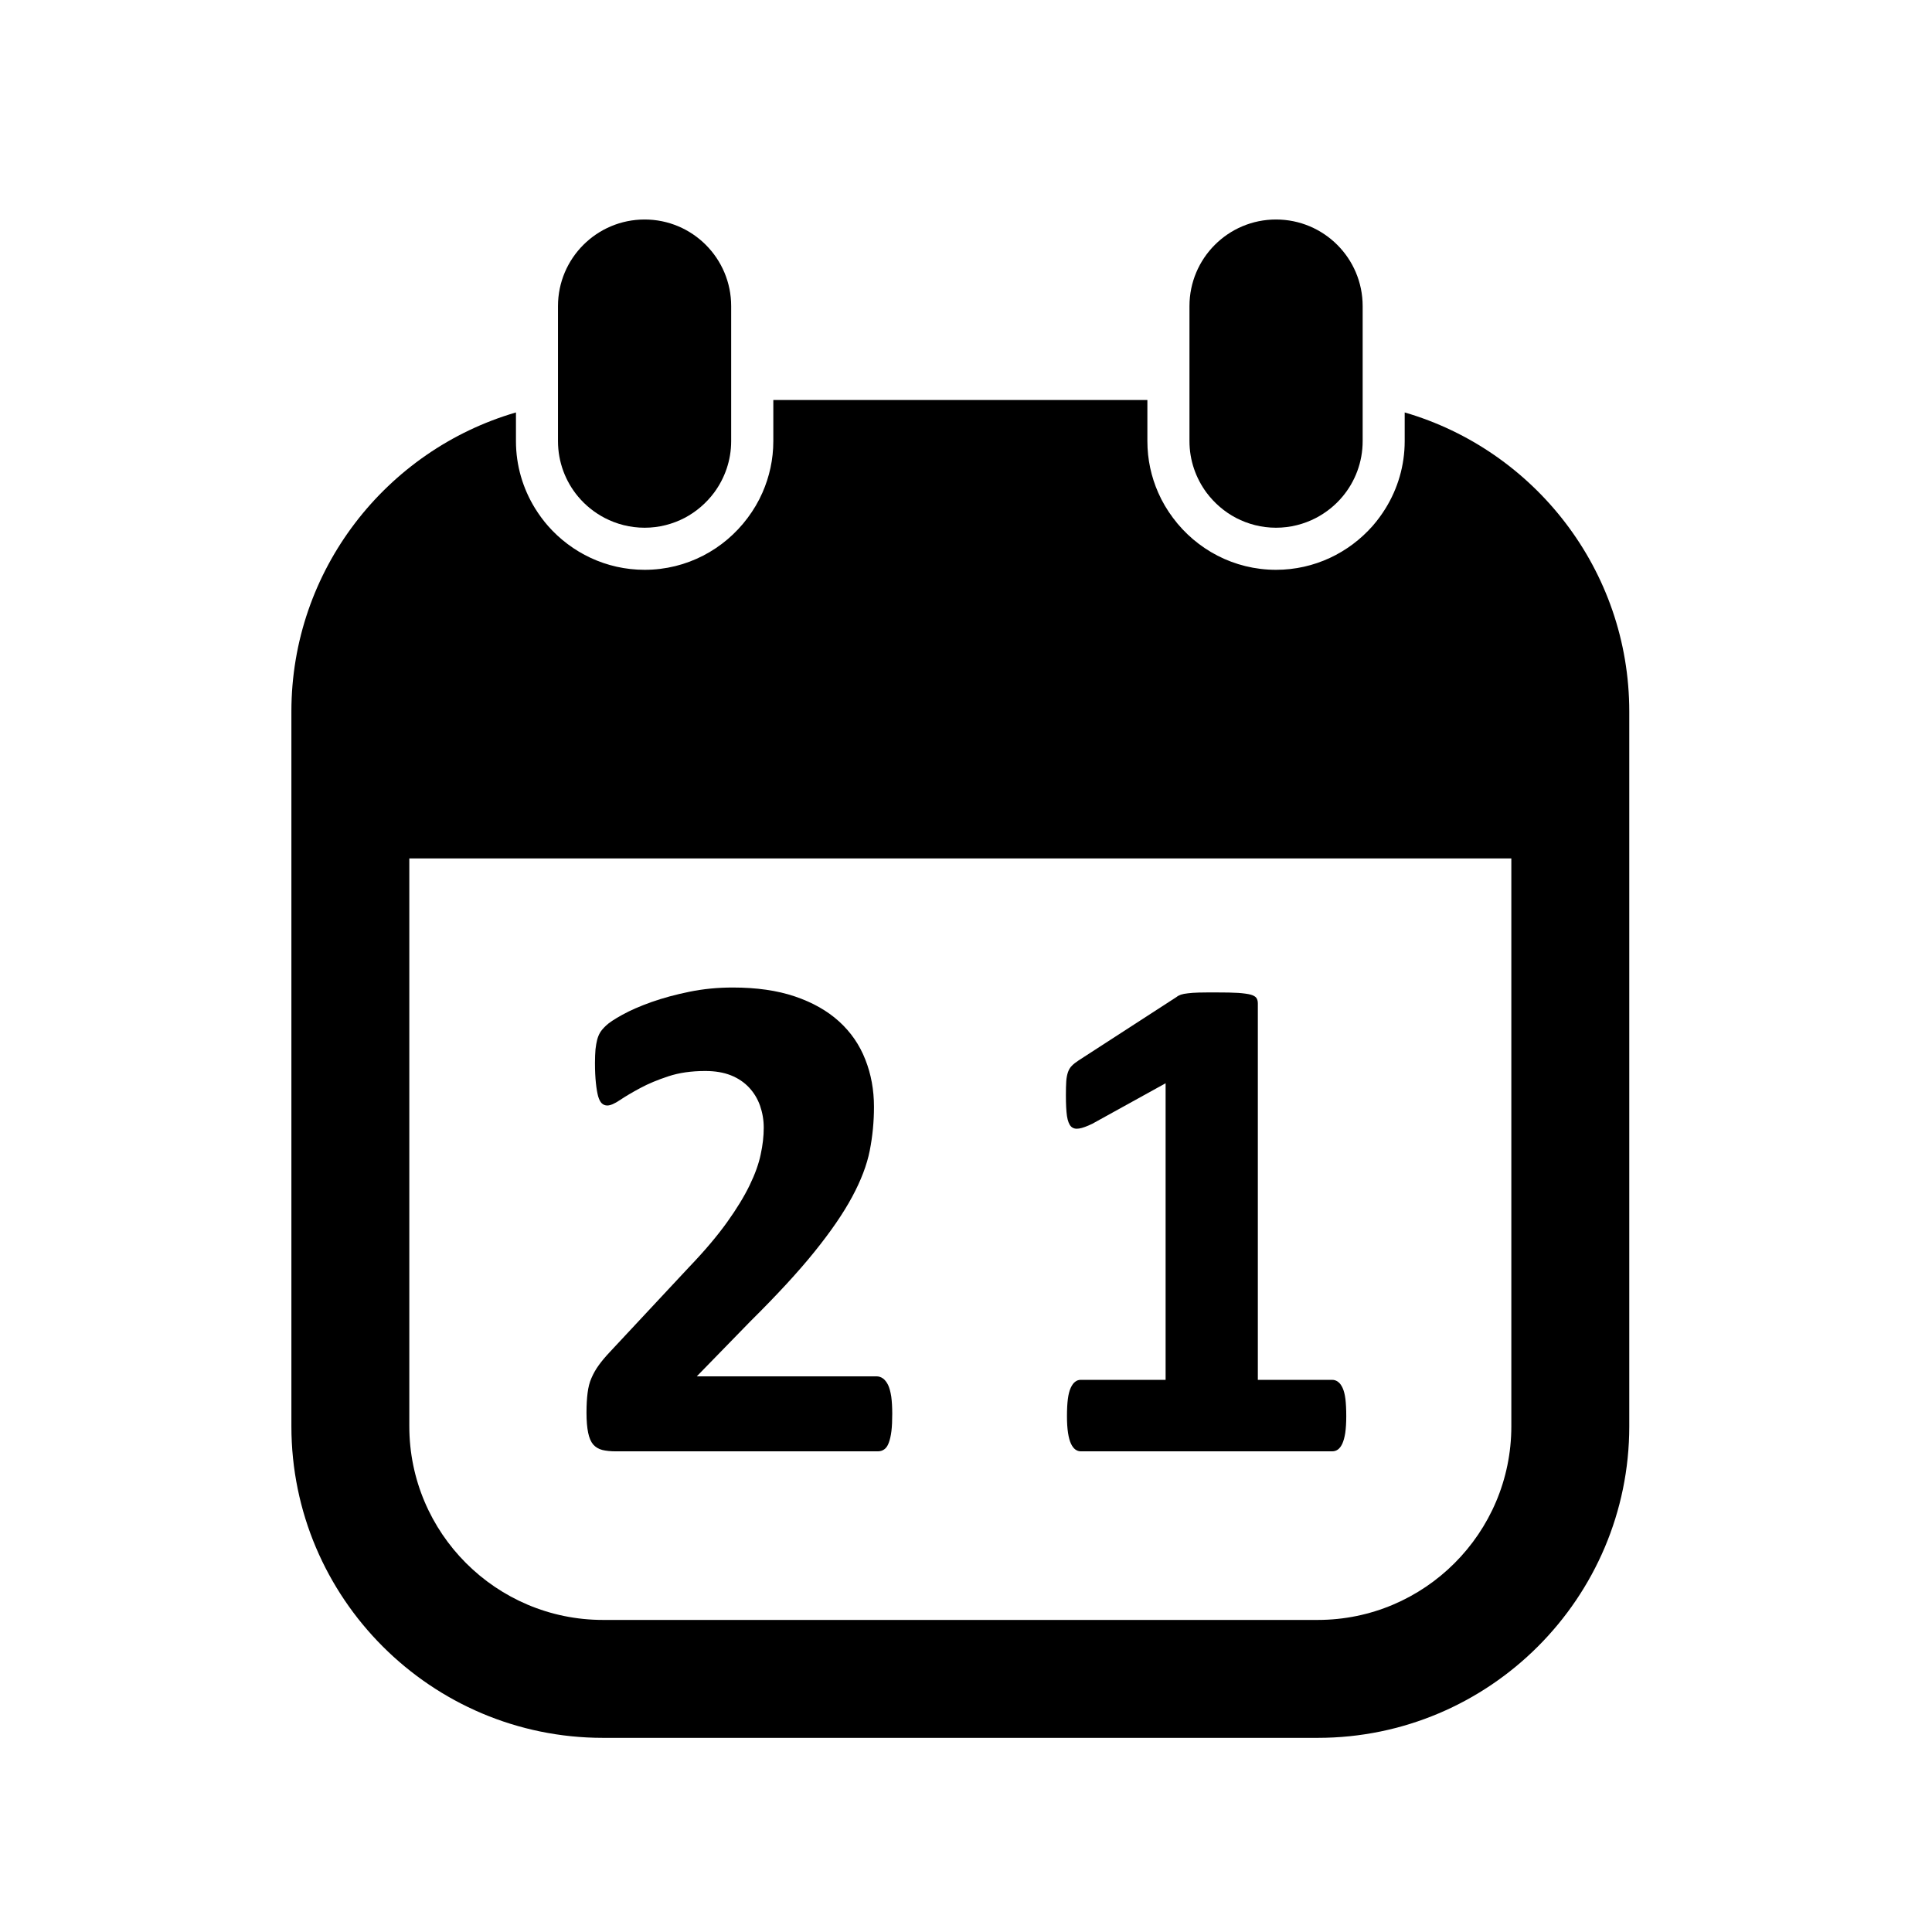 <?xml version="1.0" encoding="utf-8"?>
<!-- Generator: Adobe Illustrator 16.0.4, SVG Export Plug-In . SVG Version: 6.00 Build 0)  -->
<!DOCTYPE svg PUBLIC "-//W3C//DTD SVG 1.1//EN" "http://www.w3.org/Graphics/SVG/1.1/DTD/svg11.dtd">
<svg version="1.1" id="Layer_1" xmlns="http://www.w3.org/2000/svg" xmlns:xlink="http://www.w3.org/1999/xlink" x="0px" y="0px"
	 width="400px" height="400px" viewBox="0 0 400 400" enable-background="new 0 0 400 400" xml:space="preserve">
<g>
	<g>
		<path d="M184.73,292.692c0,1.411-0.048,2.604-0.17,3.603c-0.122,0.998-0.316,1.813-0.56,2.446
			c-0.231,0.633-0.548,1.083-0.95,1.351c-0.389,0.269-0.815,0.391-1.302,0.391h-54.26c-1.071,0-1.996-0.098-2.774-0.281
			c-0.779-0.206-1.4-0.571-1.899-1.131c-0.475-0.561-0.828-1.375-1.047-2.447c-0.219-1.07-0.341-2.445-0.341-4.15
			c0-1.605,0.085-2.994,0.231-4.113c0.146-1.156,0.402-2.179,0.804-3.067c0.39-0.9,0.876-1.776,1.497-2.629
			c0.608-0.853,1.399-1.789,2.361-2.812l16.334-17.502c3.262-3.396,5.878-6.512,7.875-9.299s3.554-5.344,4.674-7.656
			s1.886-4.43,2.288-6.377c0.426-1.948,0.633-3.798,0.633-5.551c0-1.606-0.268-3.115-0.767-4.552
			c-0.511-1.437-1.266-2.678-2.264-3.749c-0.998-1.07-2.251-1.923-3.761-2.531c-1.509-0.597-3.274-0.9-5.319-0.9
			c-2.873,0-5.417,0.365-7.619,1.095c-2.215,0.73-4.163,1.534-5.83,2.435c-1.68,0.9-3.08,1.729-4.199,2.482
			c-1.12,0.755-1.996,1.133-2.629,1.133c-0.438,0-0.815-0.146-1.132-0.439c-0.316-0.291-0.56-0.778-0.767-1.46
			c-0.183-0.682-0.341-1.595-0.462-2.738c-0.122-1.132-0.195-2.532-0.195-4.187c0-1.12,0.049-2.058,0.11-2.812
			c0.085-0.742,0.195-1.399,0.341-1.959c0.146-0.561,0.341-1.047,0.584-1.461c0.231-0.414,0.657-0.925,1.266-1.497
			c0.608-0.584,1.729-1.327,3.359-2.228s3.627-1.776,6.013-2.629c2.385-0.84,5.014-1.558,7.887-2.142
			c2.86-0.585,5.854-0.876,8.958-0.876c4.917,0,9.214,0.607,12.877,1.85c3.664,1.241,6.719,2.97,9.153,5.185
			c2.434,2.216,4.235,4.832,5.428,7.888c1.193,3.018,1.79,6.292,1.79,9.785c0,3.067-0.292,6.086-0.876,9.056
			c-0.584,2.958-1.801,6.159-3.651,9.591c-1.838,3.42-4.442,7.205-7.802,11.367c-3.347,4.163-7.802,8.982-13.352,14.484
			l-11.003,11.295h37.195c0.487,0,0.937,0.146,1.351,0.438c0.402,0.292,0.755,0.742,1.06,1.351c0.292,0.621,0.499,1.412,0.657,2.41
			C184.657,290.148,184.73,291.329,184.73,292.692z"/>
		<path d="M278.729,293.203c0,1.363-0.073,2.508-0.207,3.457c-0.146,0.949-0.365,1.704-0.621,2.264
			c-0.268,0.561-0.571,0.949-0.912,1.193c-0.341,0.243-0.73,0.365-1.169,0.365h-52.068c-0.39,0-0.755-0.122-1.095-0.365
			c-0.342-0.244-0.646-0.633-0.913-1.193c-0.269-0.56-0.476-1.314-0.621-2.264s-0.219-2.094-0.219-3.457
			c0-1.412,0.061-2.592,0.183-3.541c0.121-0.949,0.316-1.717,0.584-2.301s0.572-1.01,0.912-1.266
			c0.342-0.28,0.743-0.414,1.169-0.414h17.575v-61.404l-15.178,8.387c-1.107,0.535-2.02,0.876-2.727,0.985
			c-0.705,0.122-1.266-0.013-1.679-0.426c-0.402-0.414-0.682-1.144-0.84-2.167c-0.146-1.021-0.22-2.446-0.22-4.284
			c0-1.168,0.024-2.142,0.073-2.896s0.183-1.388,0.365-1.923c0.194-0.535,0.462-0.975,0.815-1.314
			c0.328-0.342,0.791-0.706,1.388-1.096l20.265-13.121c0.231-0.194,0.548-0.365,0.901-0.486c0.364-0.121,0.84-0.219,1.436-0.279
			c0.572-0.086,1.339-0.123,2.288-0.158c0.949-0.025,2.18-0.025,3.688-0.025c1.838,0,3.335,0.025,4.479,0.098
			c1.145,0.086,2.009,0.207,2.593,0.365c0.584,0.17,0.974,0.414,1.168,0.706c0.184,0.292,0.28,0.657,0.28,1.095v77.945h15.396
			c0.438,0,0.84,0.134,1.205,0.414c0.365,0.256,0.682,0.682,0.95,1.266c0.268,0.584,0.462,1.352,0.584,2.301
			C278.668,290.611,278.729,291.791,278.729,293.203z"/>
	</g>
	<g>
		<g>
			<path d="M290.827,85.392v5.939c0,5.087-1.448,9.834-3.932,13.875c-0.804,1.302-1.704,2.532-2.702,3.676
				c-4.893,5.55-12.037,9.092-20.01,9.092c-8.727,0-16.467-4.235-21.324-10.747c-1.217-1.631-2.251-3.359-3.066-5.233
				c-1.437-3.262-2.24-6.865-2.24-10.662v-8.52h-77.445v8.52c0,3.797-0.815,7.4-2.251,10.662c-0.816,1.874-1.85,3.603-3.067,5.233
				c-4.856,6.512-12.598,10.747-21.324,10.747c-7.973,0-15.129-3.542-20.01-9.092c-0.998-1.144-1.898-2.374-2.702-3.676
				c-2.482-4.041-3.931-8.788-3.931-13.875v-5.939c-26.837,7.813-46.494,32.619-46.494,61.927v147.978
				c0,35.564,28.943,64.508,64.52,64.508h147.966c35.564,0,64.508-28.943,64.508-64.508V147.319
				C337.322,118.01,317.664,93.205,290.827,85.392z M312.906,295.297c0,22.115-17.989,40.092-40.092,40.092H124.848
				c-22.128,0-40.104-17.977-40.104-40.092V177.723h228.162V295.297z"/>
		</g>
		<path d="M255.907,107.227c2.483,1.29,5.295,2.033,8.276,2.033c2.994,0,5.807-0.743,8.289-2.033
			c2.105-1.107,3.98-2.604,5.489-4.418c2.593-3.104,4.163-7.108,4.163-11.478v-7.838V63.374c0-9.895-8.021-17.928-17.941-17.928
			c-9.895,0-17.916,8.033-17.916,17.928v19.438v8.52c0,3.992,1.327,7.68,3.53,10.662
			C251.416,104.16,253.498,105.961,255.907,107.227z"/>
		<path d="M125.176,107.227c2.483,1.29,5.295,2.033,8.289,2.033c2.981,0,5.793-0.743,8.276-2.033
			c2.41-1.266,4.491-3.067,6.11-5.233c2.203-2.982,3.53-6.67,3.53-10.662v-8.52V63.374c0-9.895-8.021-17.928-17.916-17.928
			c-9.907,0-17.94,8.033-17.94,17.928v20.119v7.838c0,4.369,1.57,8.374,4.162,11.478
			C121.197,104.622,123.071,106.119,125.176,107.227z"/>
	</g>
</g>
</svg>

